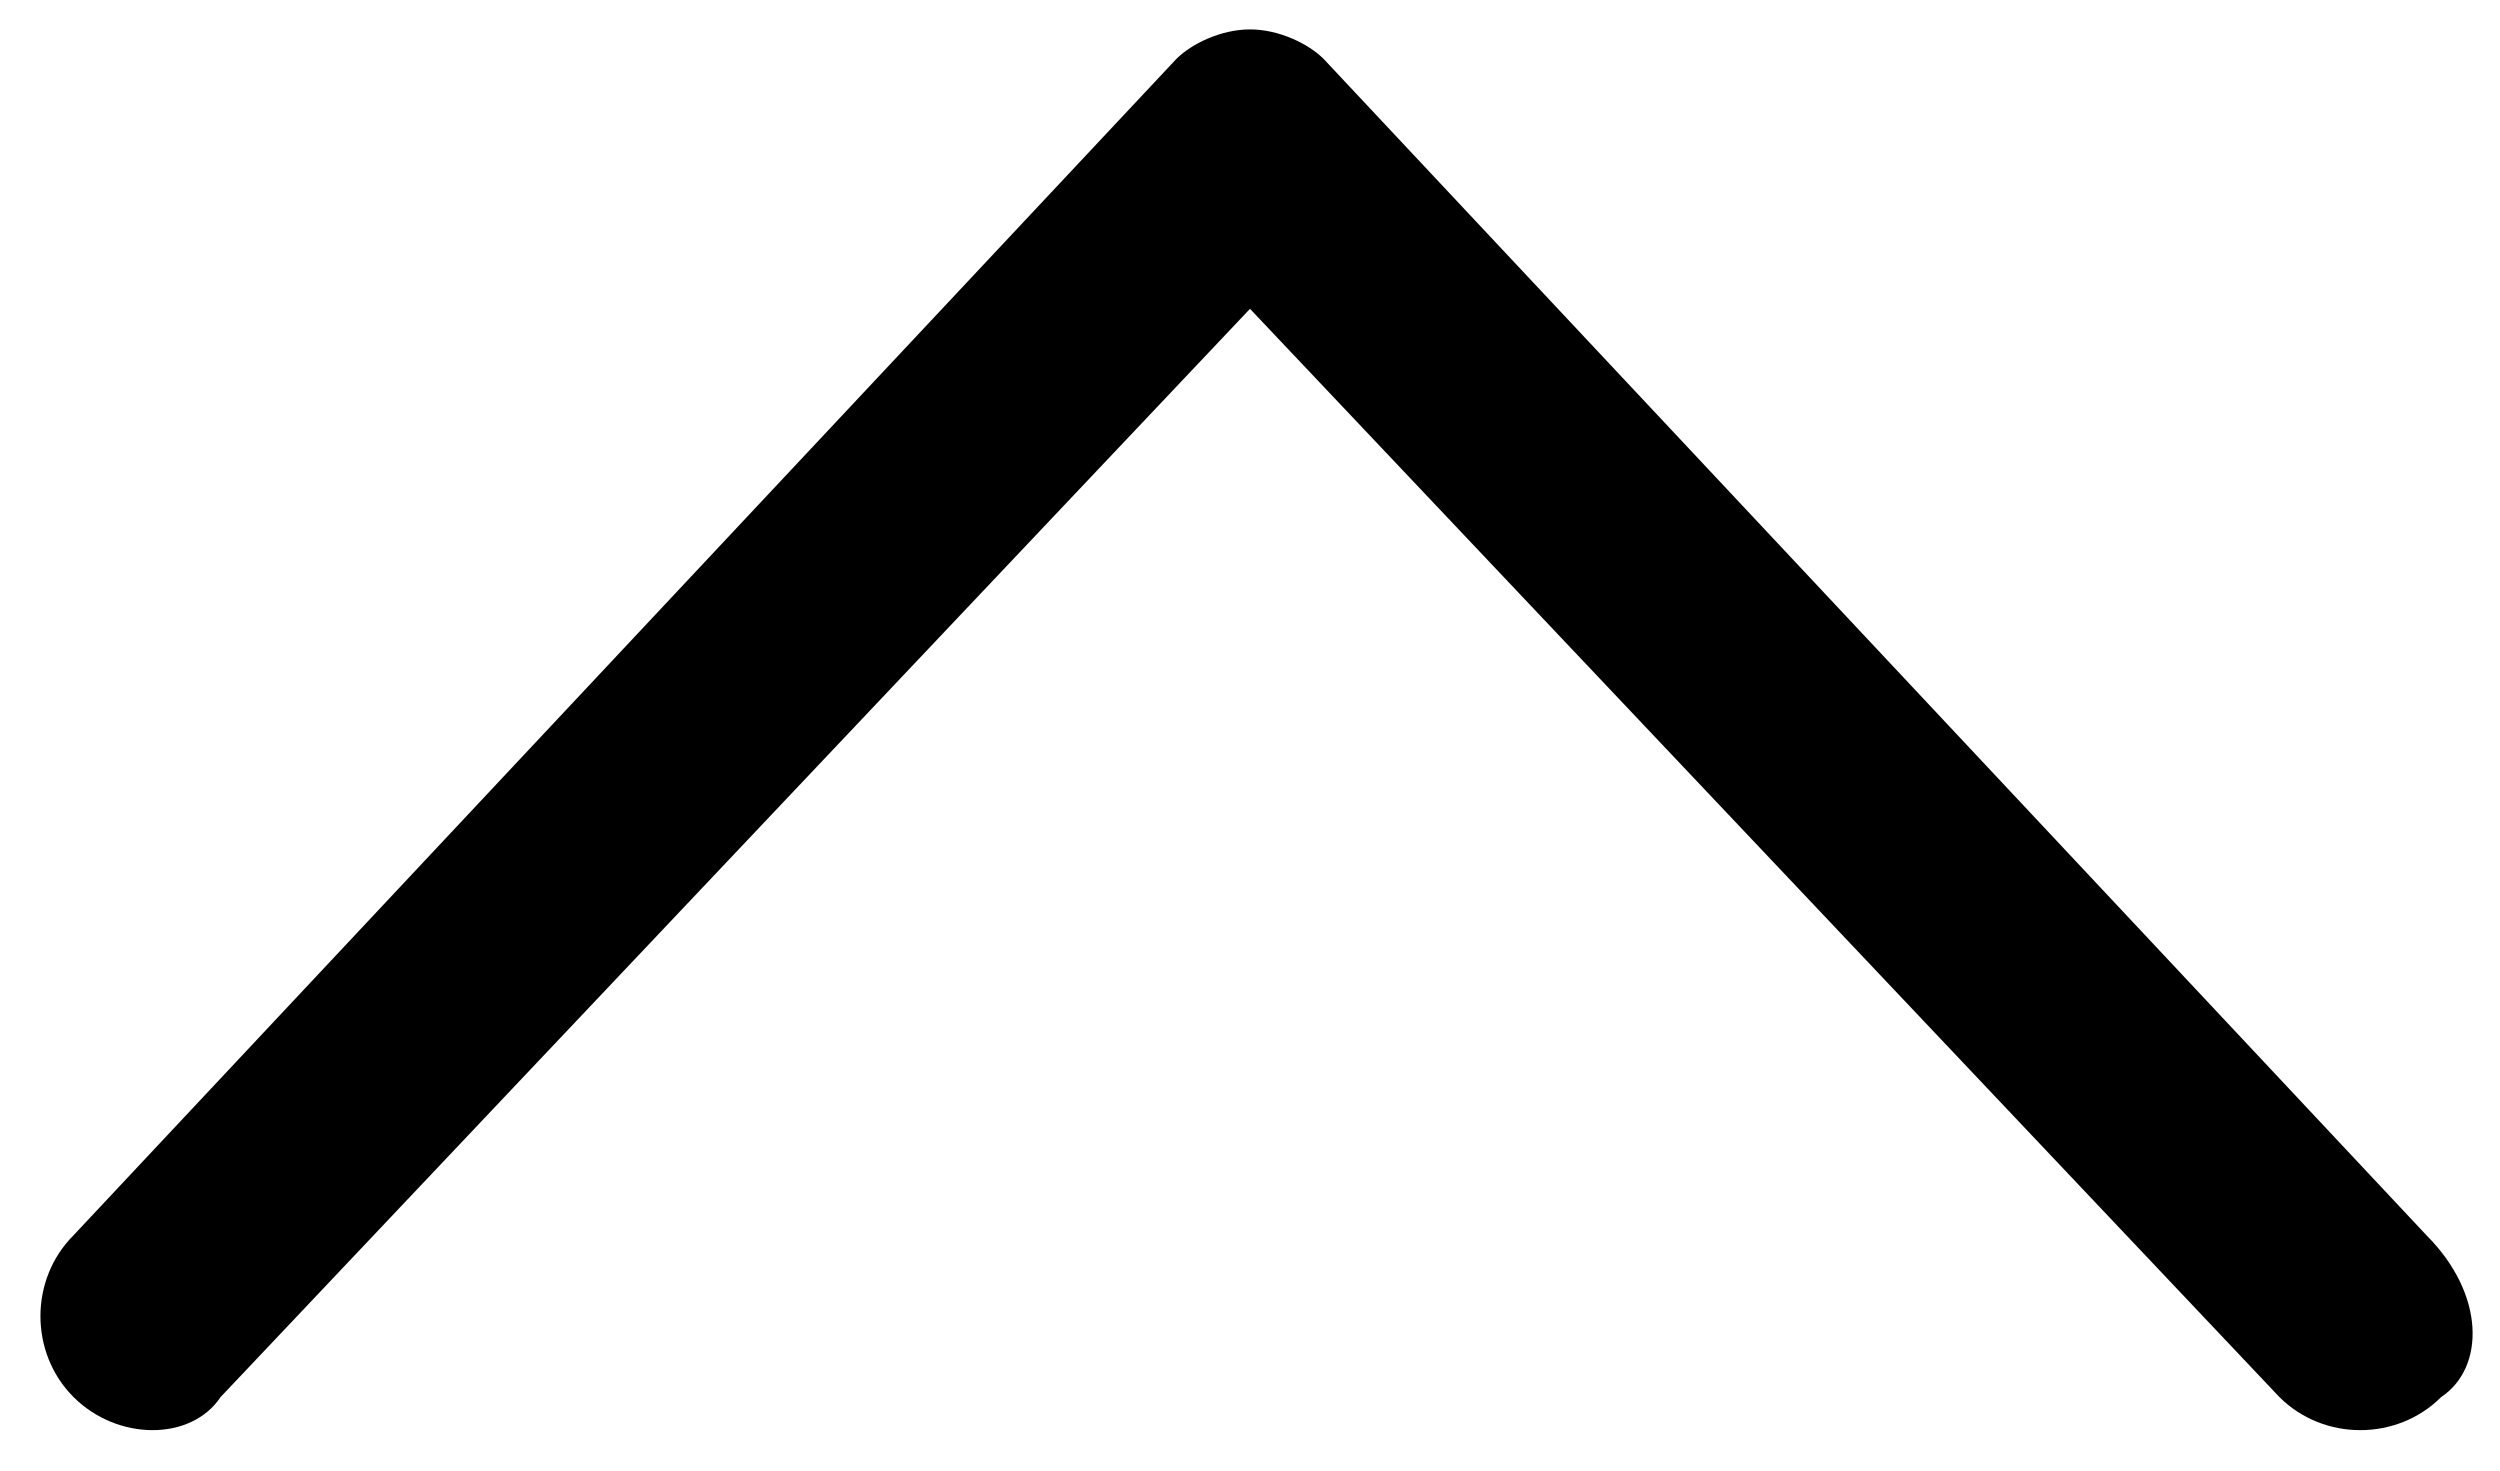 <?xml version="1.0" encoding="utf-8"?>
<!-- Generator: Adobe Illustrator 27.0.1, SVG Export Plug-In . SVG Version: 6.00 Build 0)  -->
<svg version="1.1" id="Layer_1" xmlns="http://www.w3.org/2000/svg" xmlns:xlink="http://www.w3.org/1999/xlink" x="0px" y="0px"
	 width="17px" height="10px" viewBox="0 0 17 10" style="enable-background:new 0 0 17 10;" xml:space="preserve">
<style type="text/css">
	.st0{fill-rule:evenodd;clip-rule:evenodd;fill:inherit;}
</style>
<path class="st0" d="M16.6,9.5c-0.3,0.3-0.8,0.3-1.1,0l-7-7.4l-7,7.4c-0.2,0.3-0.7,0.3-1,0s-0.3-0.8,0-1.1l7.5-8
	c0.1-0.1,0.3-0.2,0.5-0.2S8.9,0.3,9,0.4l7.5,8C16.9,8.8,16.9,9.3,16.6,9.5z"/>
</svg>
